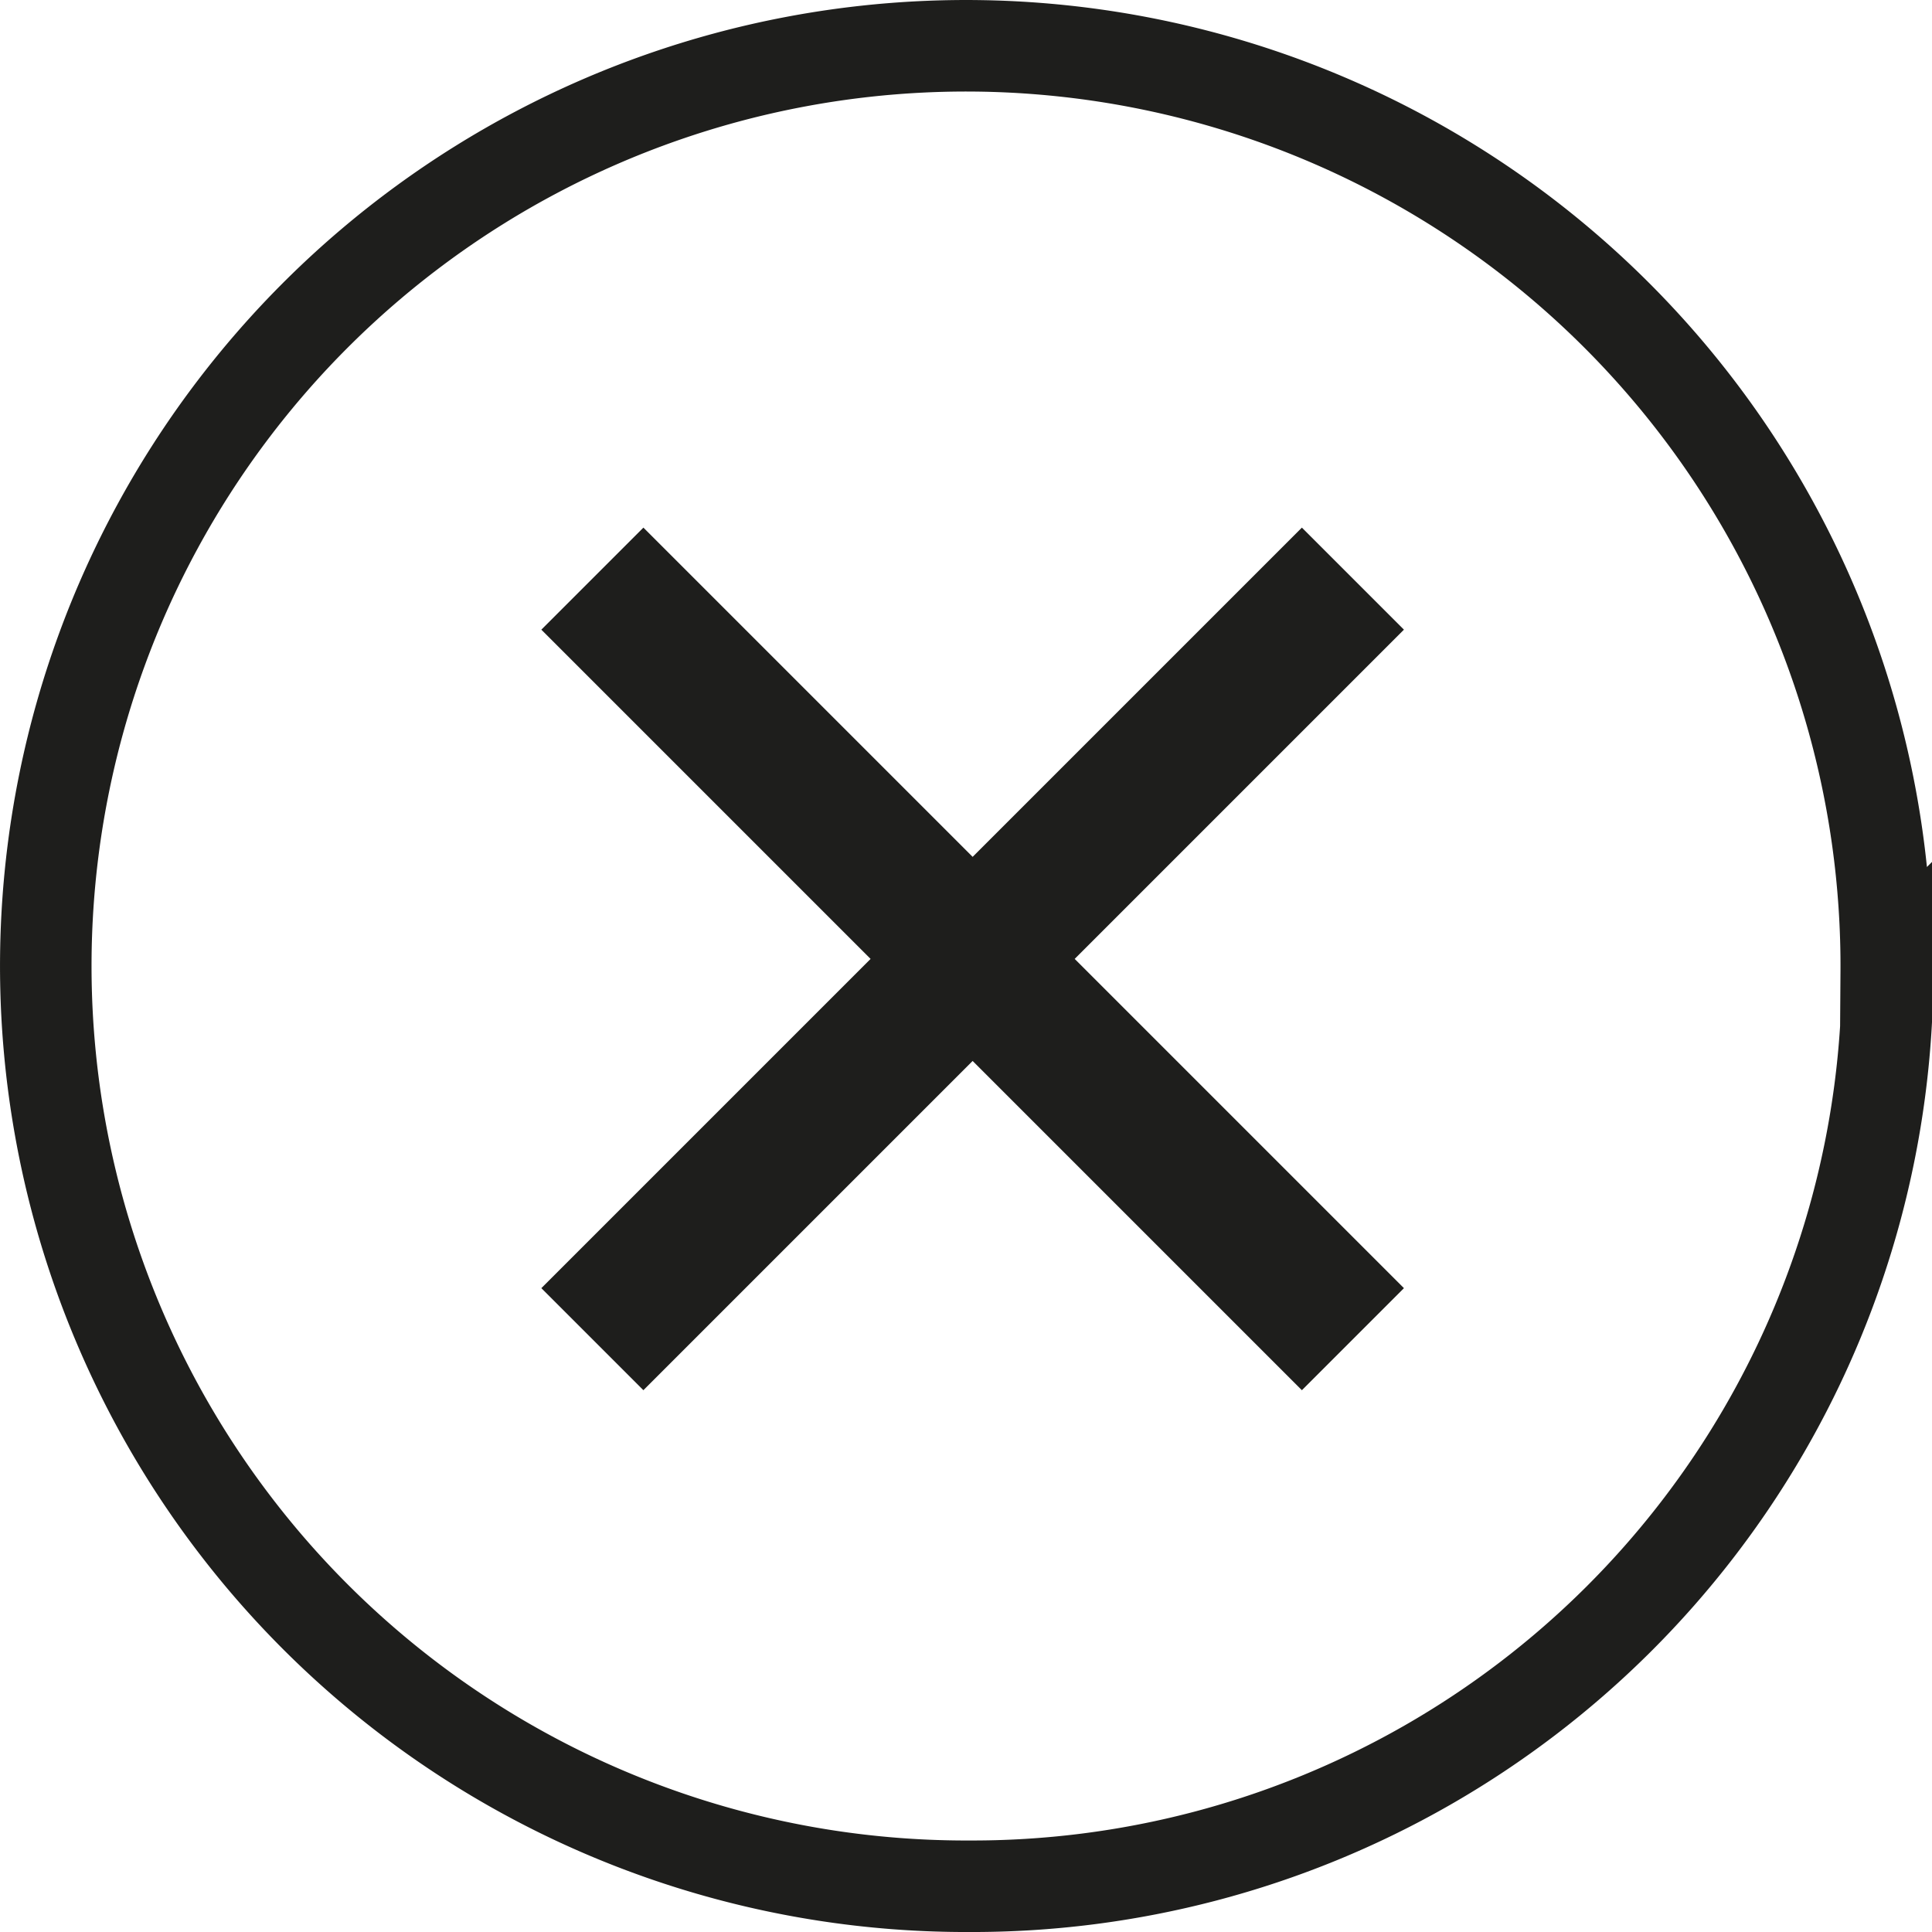 <svg xmlns="http://www.w3.org/2000/svg" viewBox="0 0 42.22 42.22"><defs><style>.a{fill:none;stroke:#1e1e1c;stroke-miterlimit:10;stroke-width:2px;}.b{fill:#1e1e1c;}</style></defs><title>icon-menu-close-2</title><path class="a" d="M41.22,21.25A20.11,20.11,0,1,0,21,41.22h.14a20,20,0,0,0,20.11-20Z"/><path class="b" d="M14.06,30.38,30.68,13.76l-2.23-2.23L11.83,28.15ZM11.83,13.76,28.45,30.38l2.23-2.23L14.06,11.53Z"/></svg>